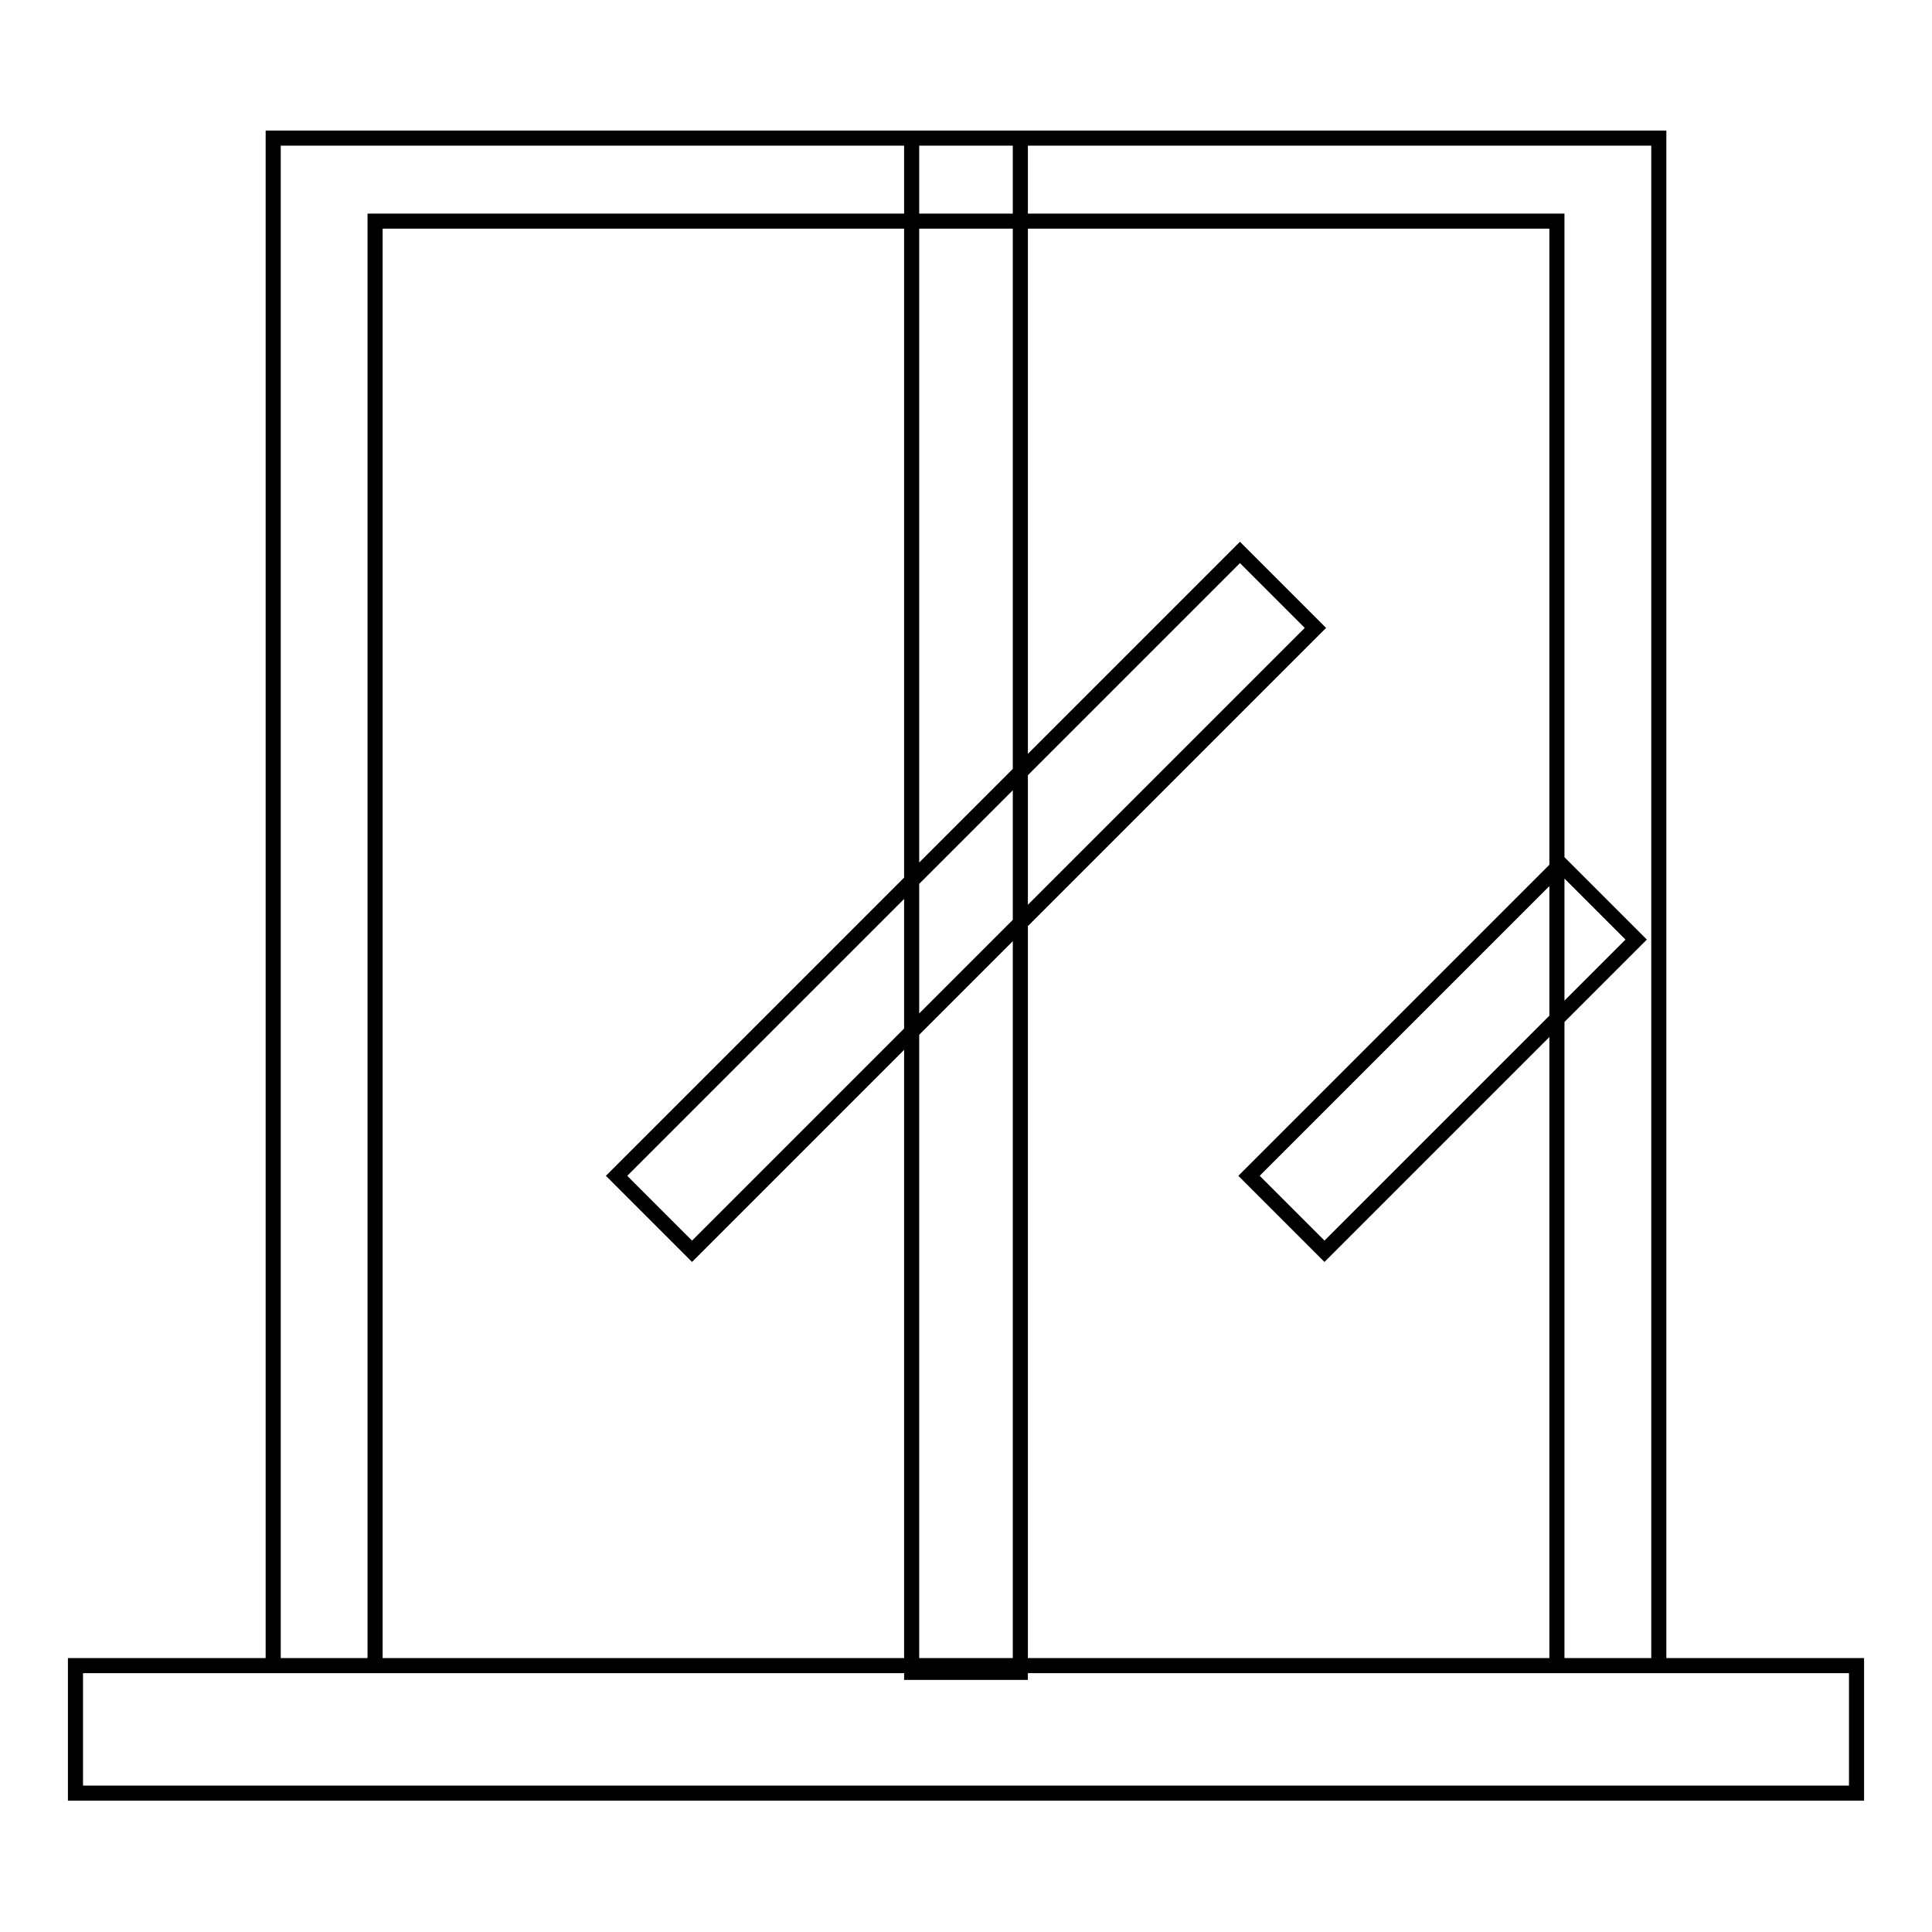 <?xml version="1.0" encoding="utf-8"?>
<!-- Svg Vector Icons : http://www.onlinewebfonts.com/icon -->
<!DOCTYPE svg PUBLIC "-//W3C//DTD SVG 1.1//EN" "http://www.w3.org/Graphics/SVG/1.1/DTD/svg11.dtd">
<svg version="1.1" xmlns="http://www.w3.org/2000/svg" xmlns:xlink="http://www.w3.org/1999/xlink" x="0px" y="0px" viewBox="0 0 256 256" enable-background="new 0 0 256 256" xml:space="preserve">
<g> <path stroke-width="2" fill-opacity="0" stroke="#000000"  d="M36.2,18.3h183.6v202.4h-13.5V29.3H49.7v191.4H36.2V18.3z M10,220.7h236v16.9H10V220.7z M120.8,18.3h14.4 v203.3h-14.4V18.3z M174.3,83.2l-82.6,82.6l-10-10l82.6-82.6L174.3,83.2z M165.5,155.8l41.3-41.3l10,10l-41.3,41.3L165.5,155.8z"/></g>
</svg>